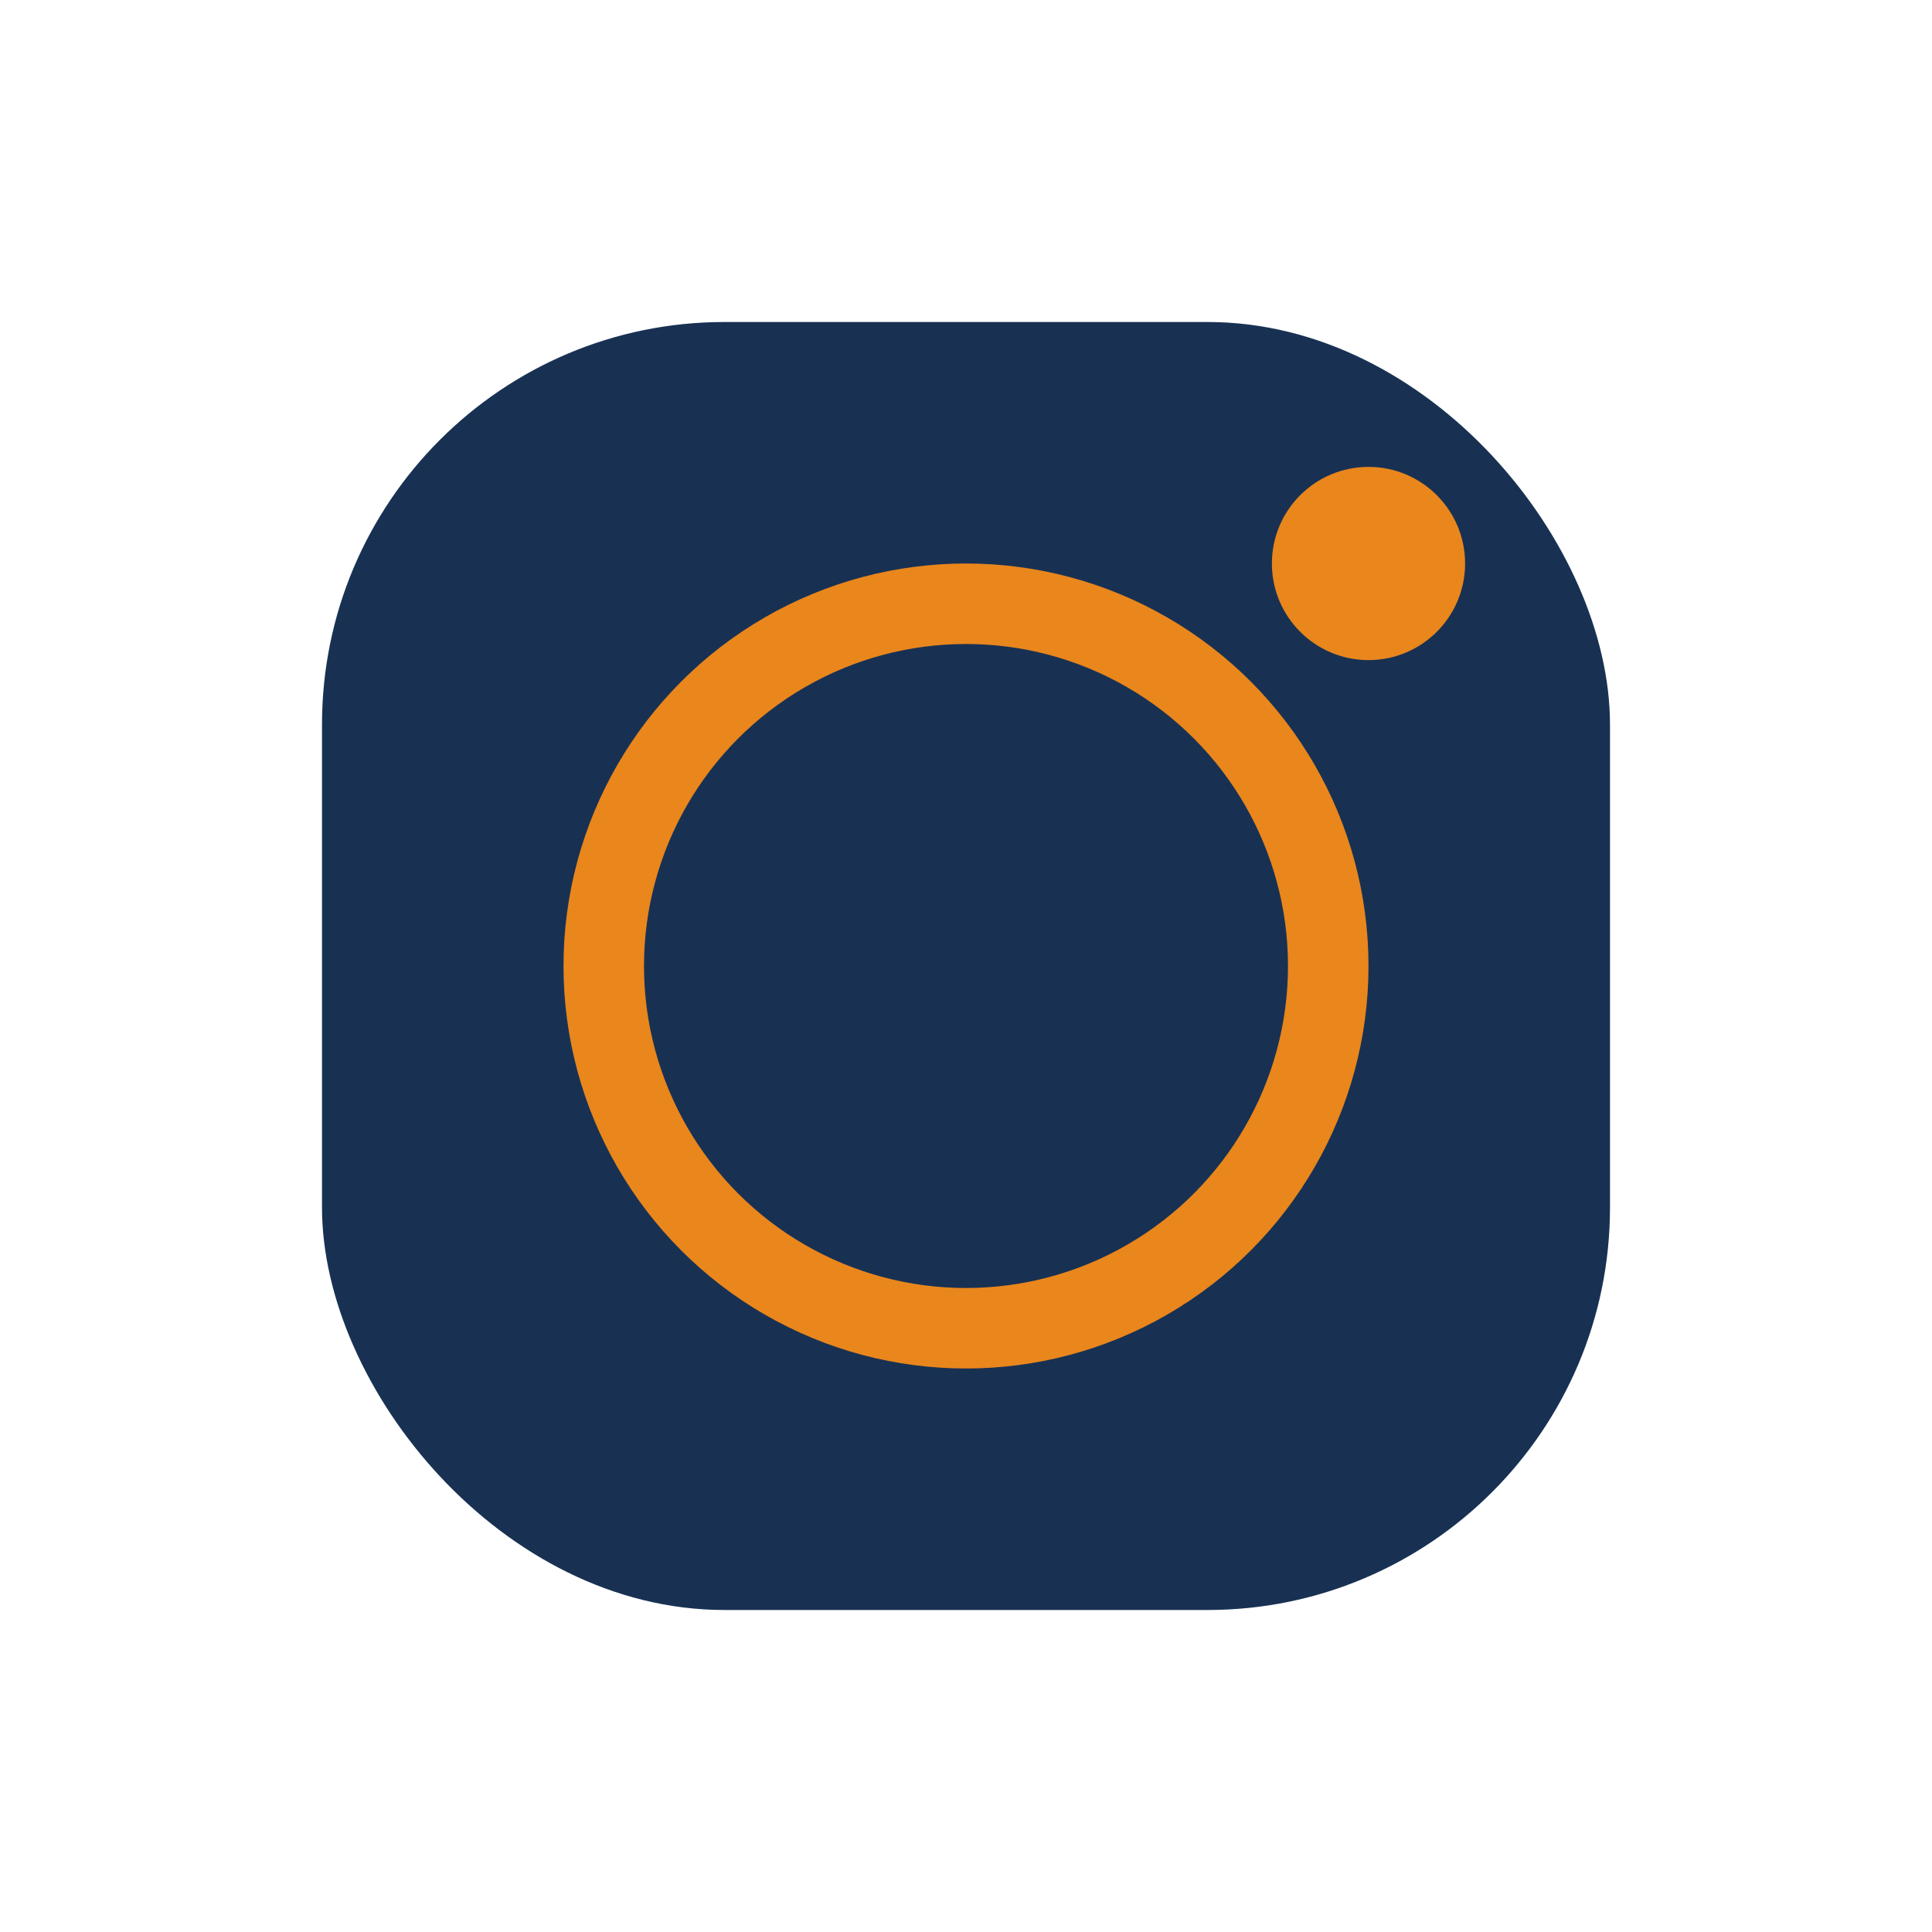 <?xml version="1.0" encoding="UTF-8"?>
<svg xmlns="http://www.w3.org/2000/svg" width="24" height="24" viewBox="0 0 24 24"><rect x="4" y="4" width="16" height="16" rx="5" fill="#183153"/><circle cx="12" cy="12" r="4.5" fill="none" stroke="#E9861C"/><circle cx="17" cy="7" r="1.2" fill="#E9861C"/></svg>